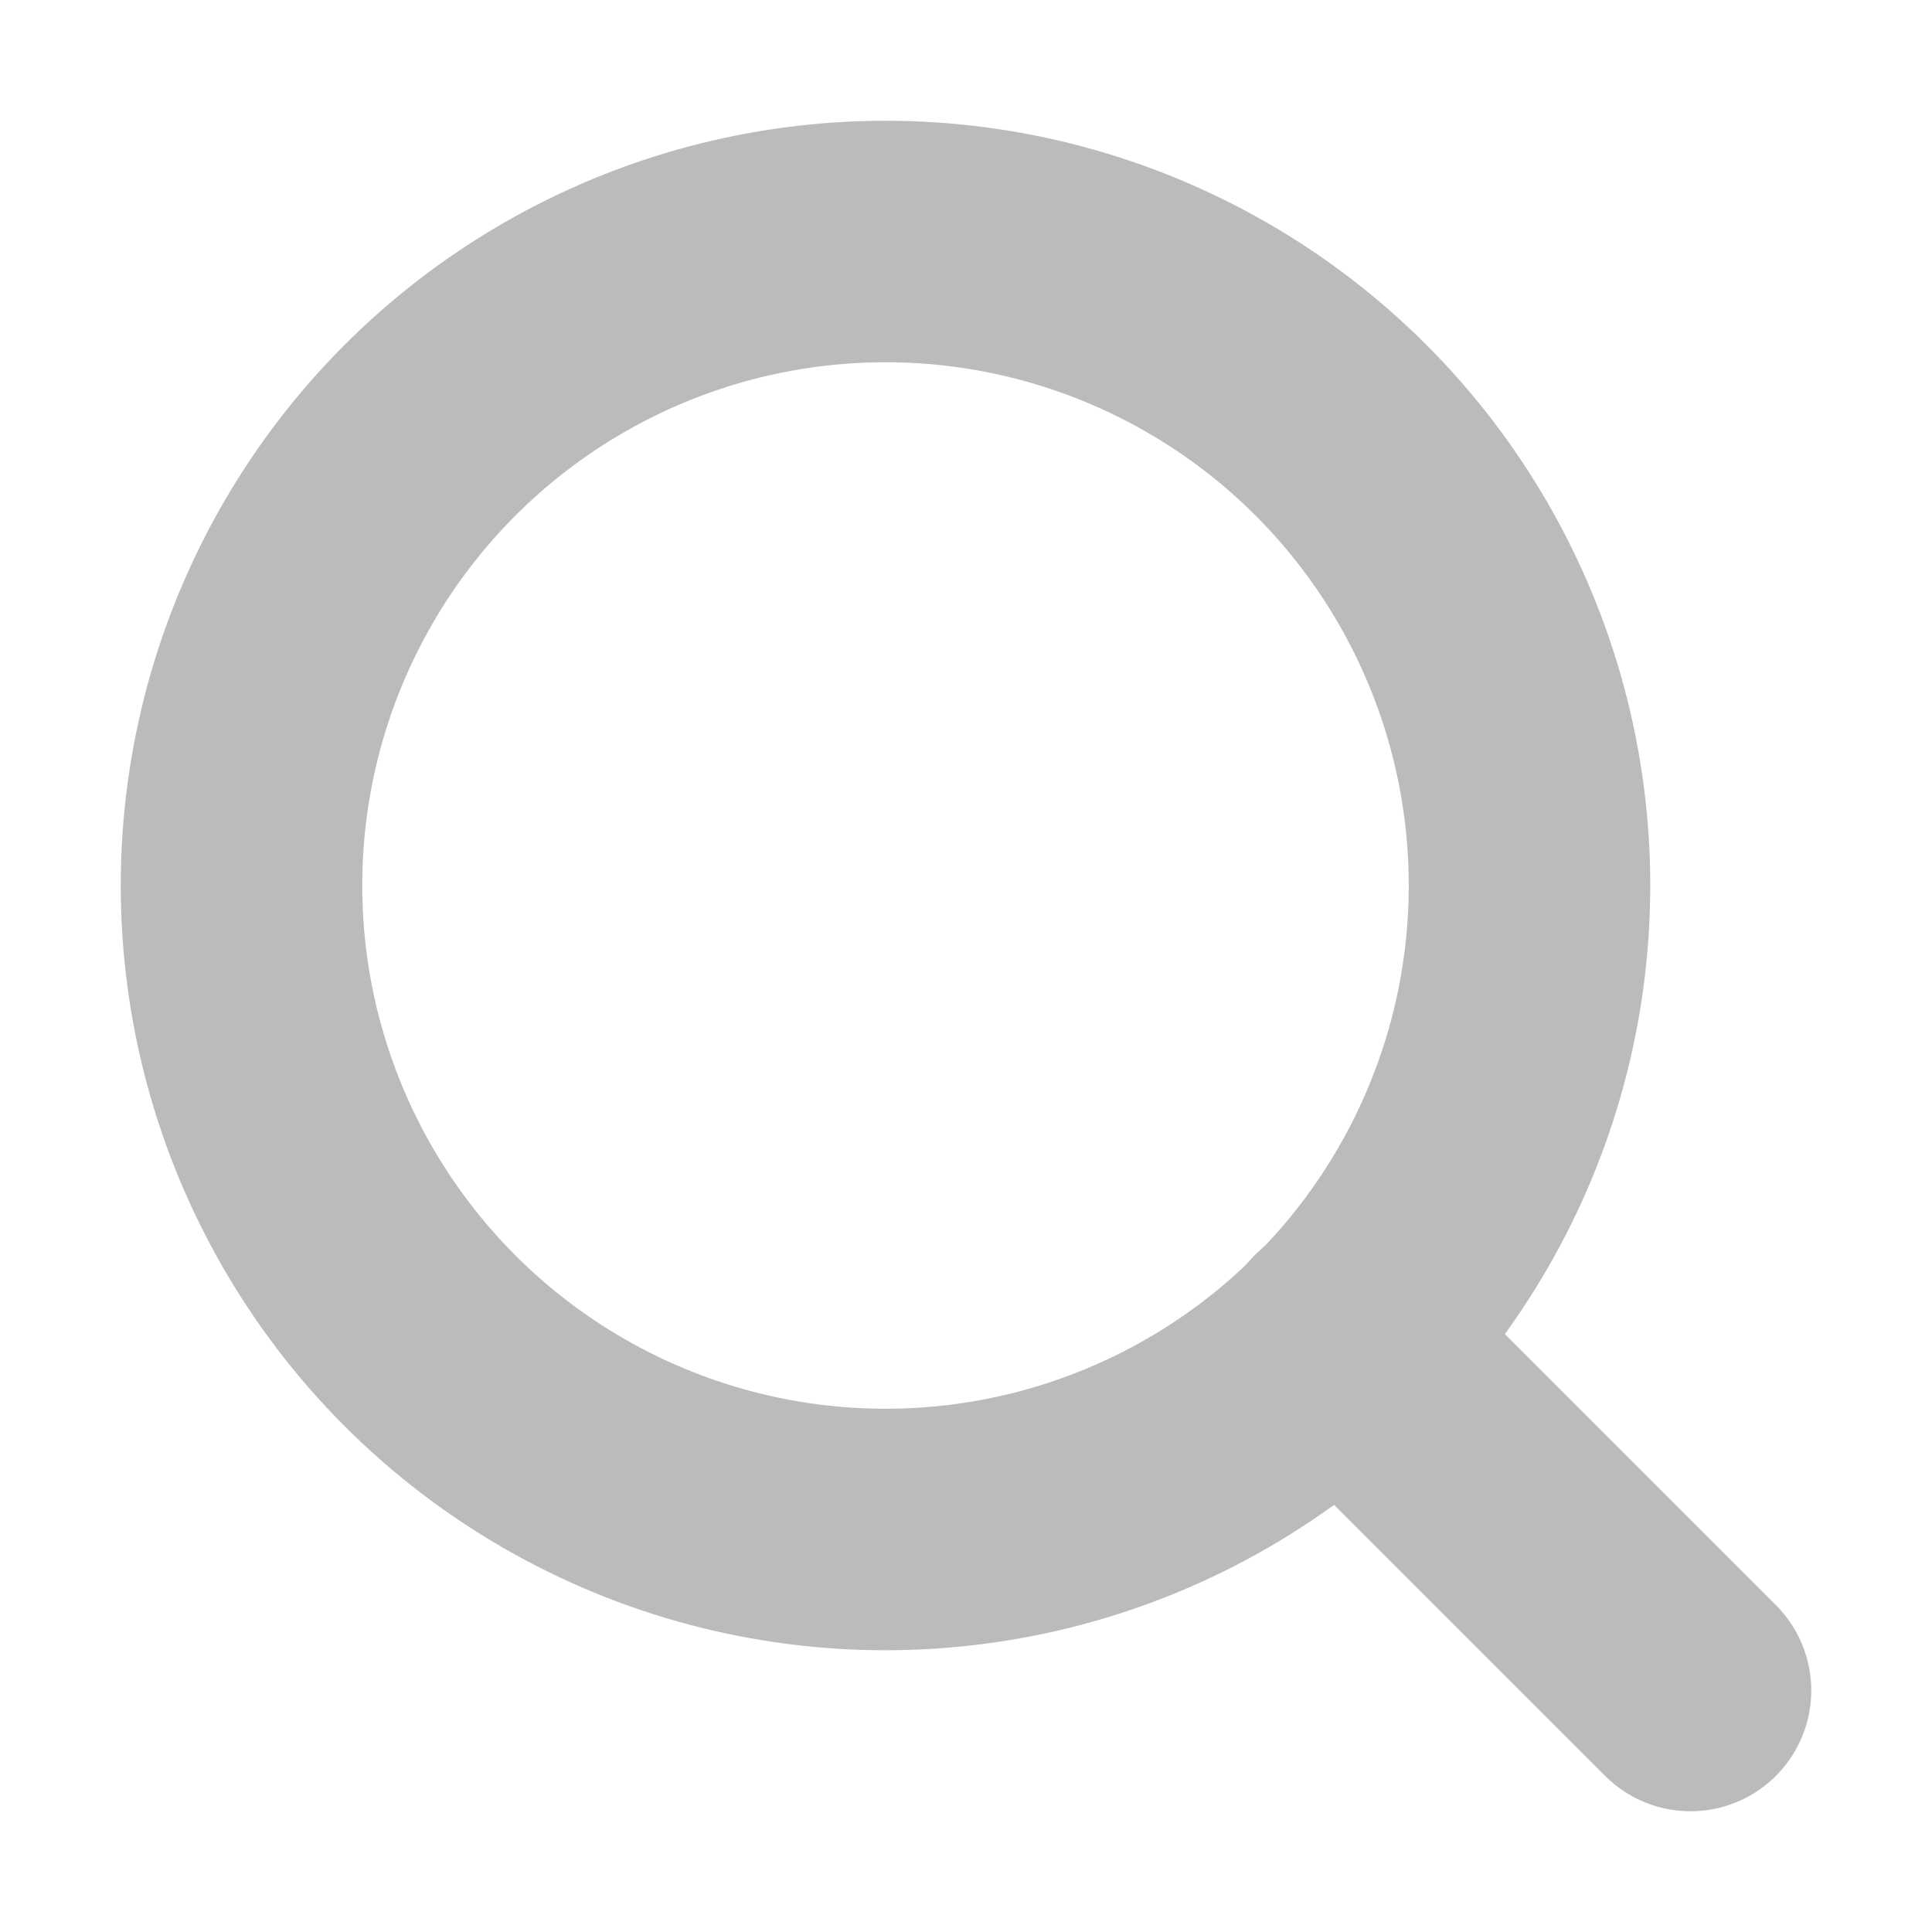 <svg xmlns="http://www.w3.org/2000/svg" width="24" height="24" viewBox="0 0 24 24" fill="none" stroke="#BBBBBB" stroke-width="3" stroke-linecap="round" stroke-linejoin="round" class="feather feather-search"><circle cx="11" cy="11" r="8"></circle><line x1="21" y1="21" x2="16.65" y2="16.65"></line></svg>